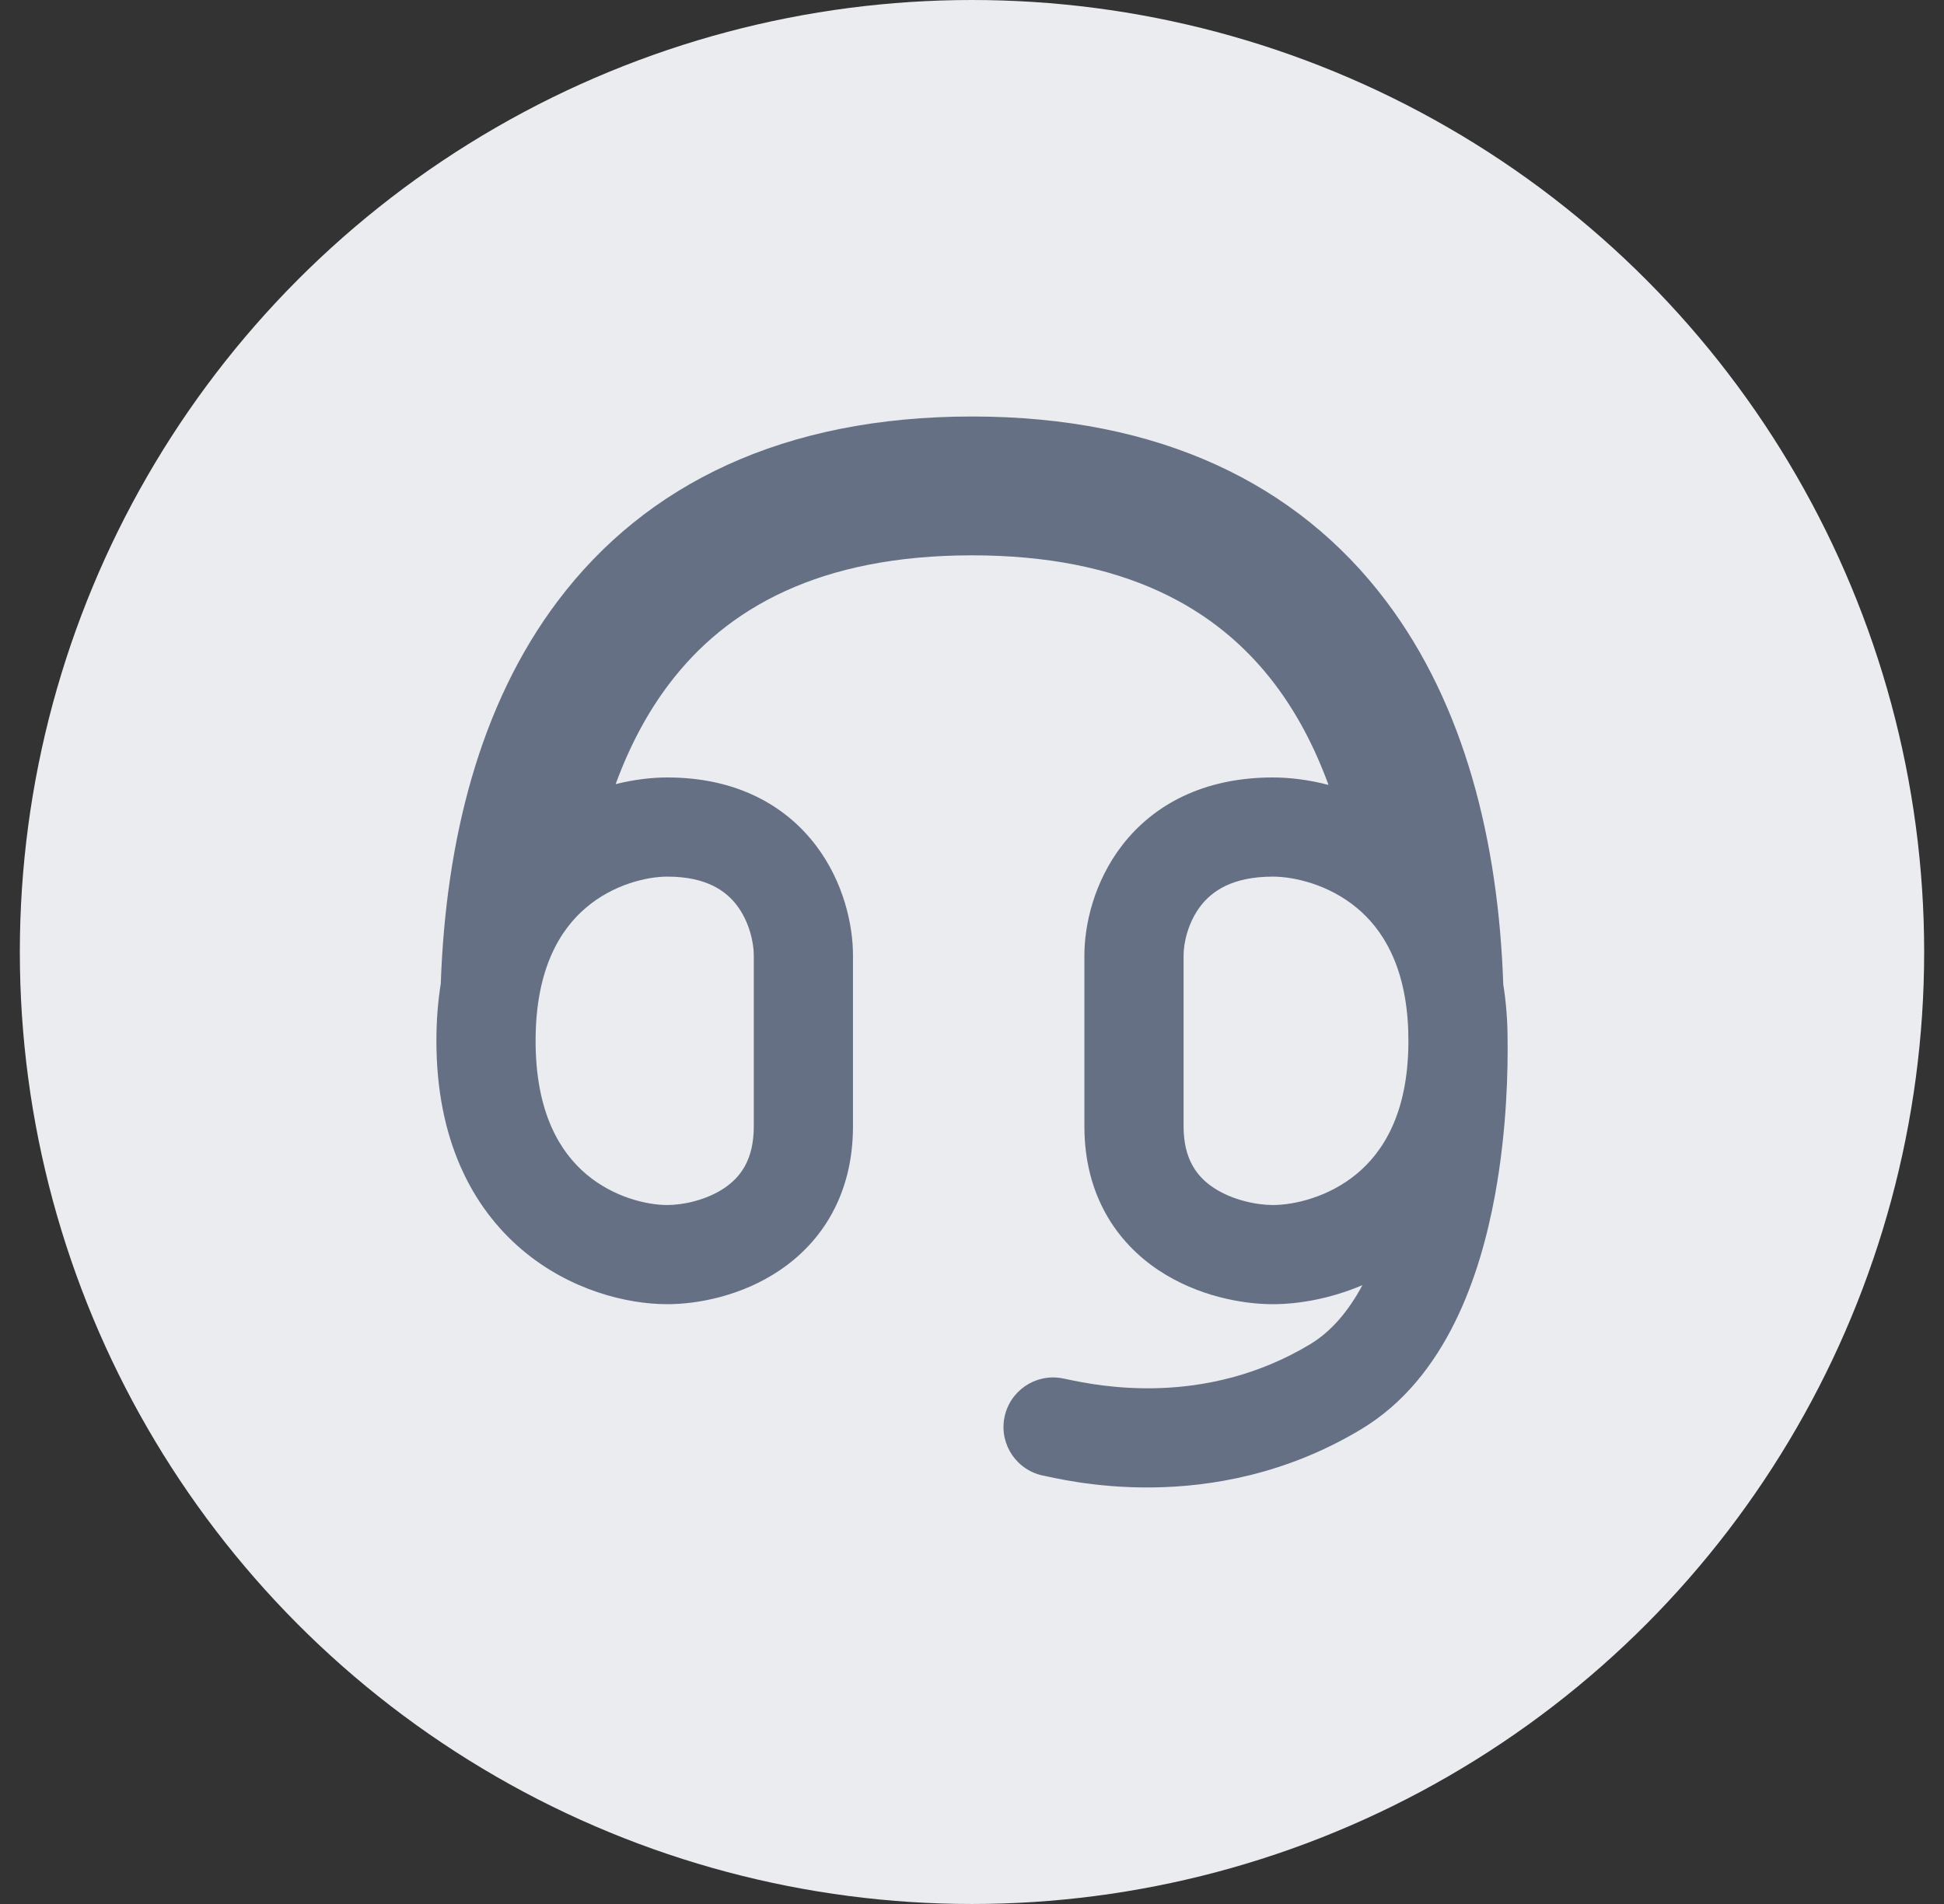 <svg width="49" height="48" viewBox="0 0 49 48" fill="none" xmlns="http://www.w3.org/2000/svg">
<rect x="0" y="0" width="49" height="48" fill="#333333" stroke="none"/>
<circle cx="24.5" cy="24" r="24" fill="#EAECF0"/>
<path fill-rule="evenodd" clip-rule="evenodd" d="M15.518 19.768C15.991 19.65 16.438 19.6 16.821 19.6C18.57 19.6 19.8 20.311 20.558 21.304C21.271 22.238 21.5 23.329 21.5 24.084V28.395C21.5 30.128 20.702 31.313 19.666 32.016C18.697 32.675 17.579 32.879 16.821 32.879C15.813 32.879 14.369 32.534 13.155 31.504C11.894 30.434 11 28.723 11 26.24C11 25.727 11.038 25.248 11.11 24.8C11.235 21.208 12.077 17.78 14.06 15.15C16.286 12.198 19.757 10.5 24.501 10.5C29.237 10.5 32.708 12.199 34.934 15.149C36.922 17.783 37.767 21.217 37.891 24.817C37.962 25.26 38 25.733 38 26.24V26.248C38.007 26.879 37.994 28.435 37.682 30.131C37.318 32.115 36.468 34.735 34.309 36.032C32.412 37.173 30.513 37.482 29.044 37.499C28.309 37.507 27.676 37.443 27.195 37.37C26.955 37.334 26.752 37.296 26.596 37.264C26.52 37.249 26.455 37.235 26.406 37.224L26.402 37.223L26.34 37.21L26.322 37.206C26.317 37.206 26.315 37.205 26.316 37.205C25.637 37.079 25.189 36.427 25.315 35.748C25.441 35.069 26.094 34.621 26.772 34.747C26.807 34.754 26.851 34.763 26.906 34.774C27.669 34.934 30.35 35.495 33.021 33.89C33.557 33.568 33.993 33.049 34.341 32.399C33.524 32.747 32.717 32.879 32.083 32.879C31.319 32.879 30.186 32.677 29.203 32.023C28.154 31.325 27.333 30.139 27.333 28.395V24.084C27.333 23.324 27.569 22.229 28.297 21.294C29.07 20.303 30.316 19.6 32.083 19.6C32.493 19.6 32.976 19.655 33.486 19.788C33.138 18.835 32.69 17.986 32.14 17.257C30.677 15.318 28.319 14 24.501 14C20.673 14 18.316 15.319 16.855 17.257C16.309 17.98 15.864 18.823 15.518 19.768ZM13.5 26.24C13.5 24.411 14.129 23.427 14.773 22.881C15.464 22.294 16.306 22.1 16.821 22.1C17.815 22.1 18.3 22.467 18.571 22.821C18.886 23.235 19 23.76 19 24.084V28.395C19 29.25 18.655 29.681 18.262 29.948C17.803 30.26 17.207 30.379 16.821 30.379C16.306 30.379 15.464 30.185 14.773 29.598C14.129 29.052 13.5 28.068 13.5 26.24ZM34.201 22.889C34.831 23.413 35.44 24.329 35.496 25.988V25.996L35.497 26.073C35.498 26.124 35.499 26.194 35.5 26.279C35.491 28.073 34.857 29.044 34.201 29.59C33.49 30.181 32.621 30.379 32.083 30.379C31.681 30.379 31.064 30.258 30.588 29.942C30.18 29.67 29.833 29.238 29.833 28.395V24.084C29.833 23.766 29.948 23.244 30.269 22.831C30.547 22.475 31.051 22.1 32.083 22.1C32.621 22.1 33.49 22.298 34.201 22.889Z" fill="#667085"/>
</svg>
